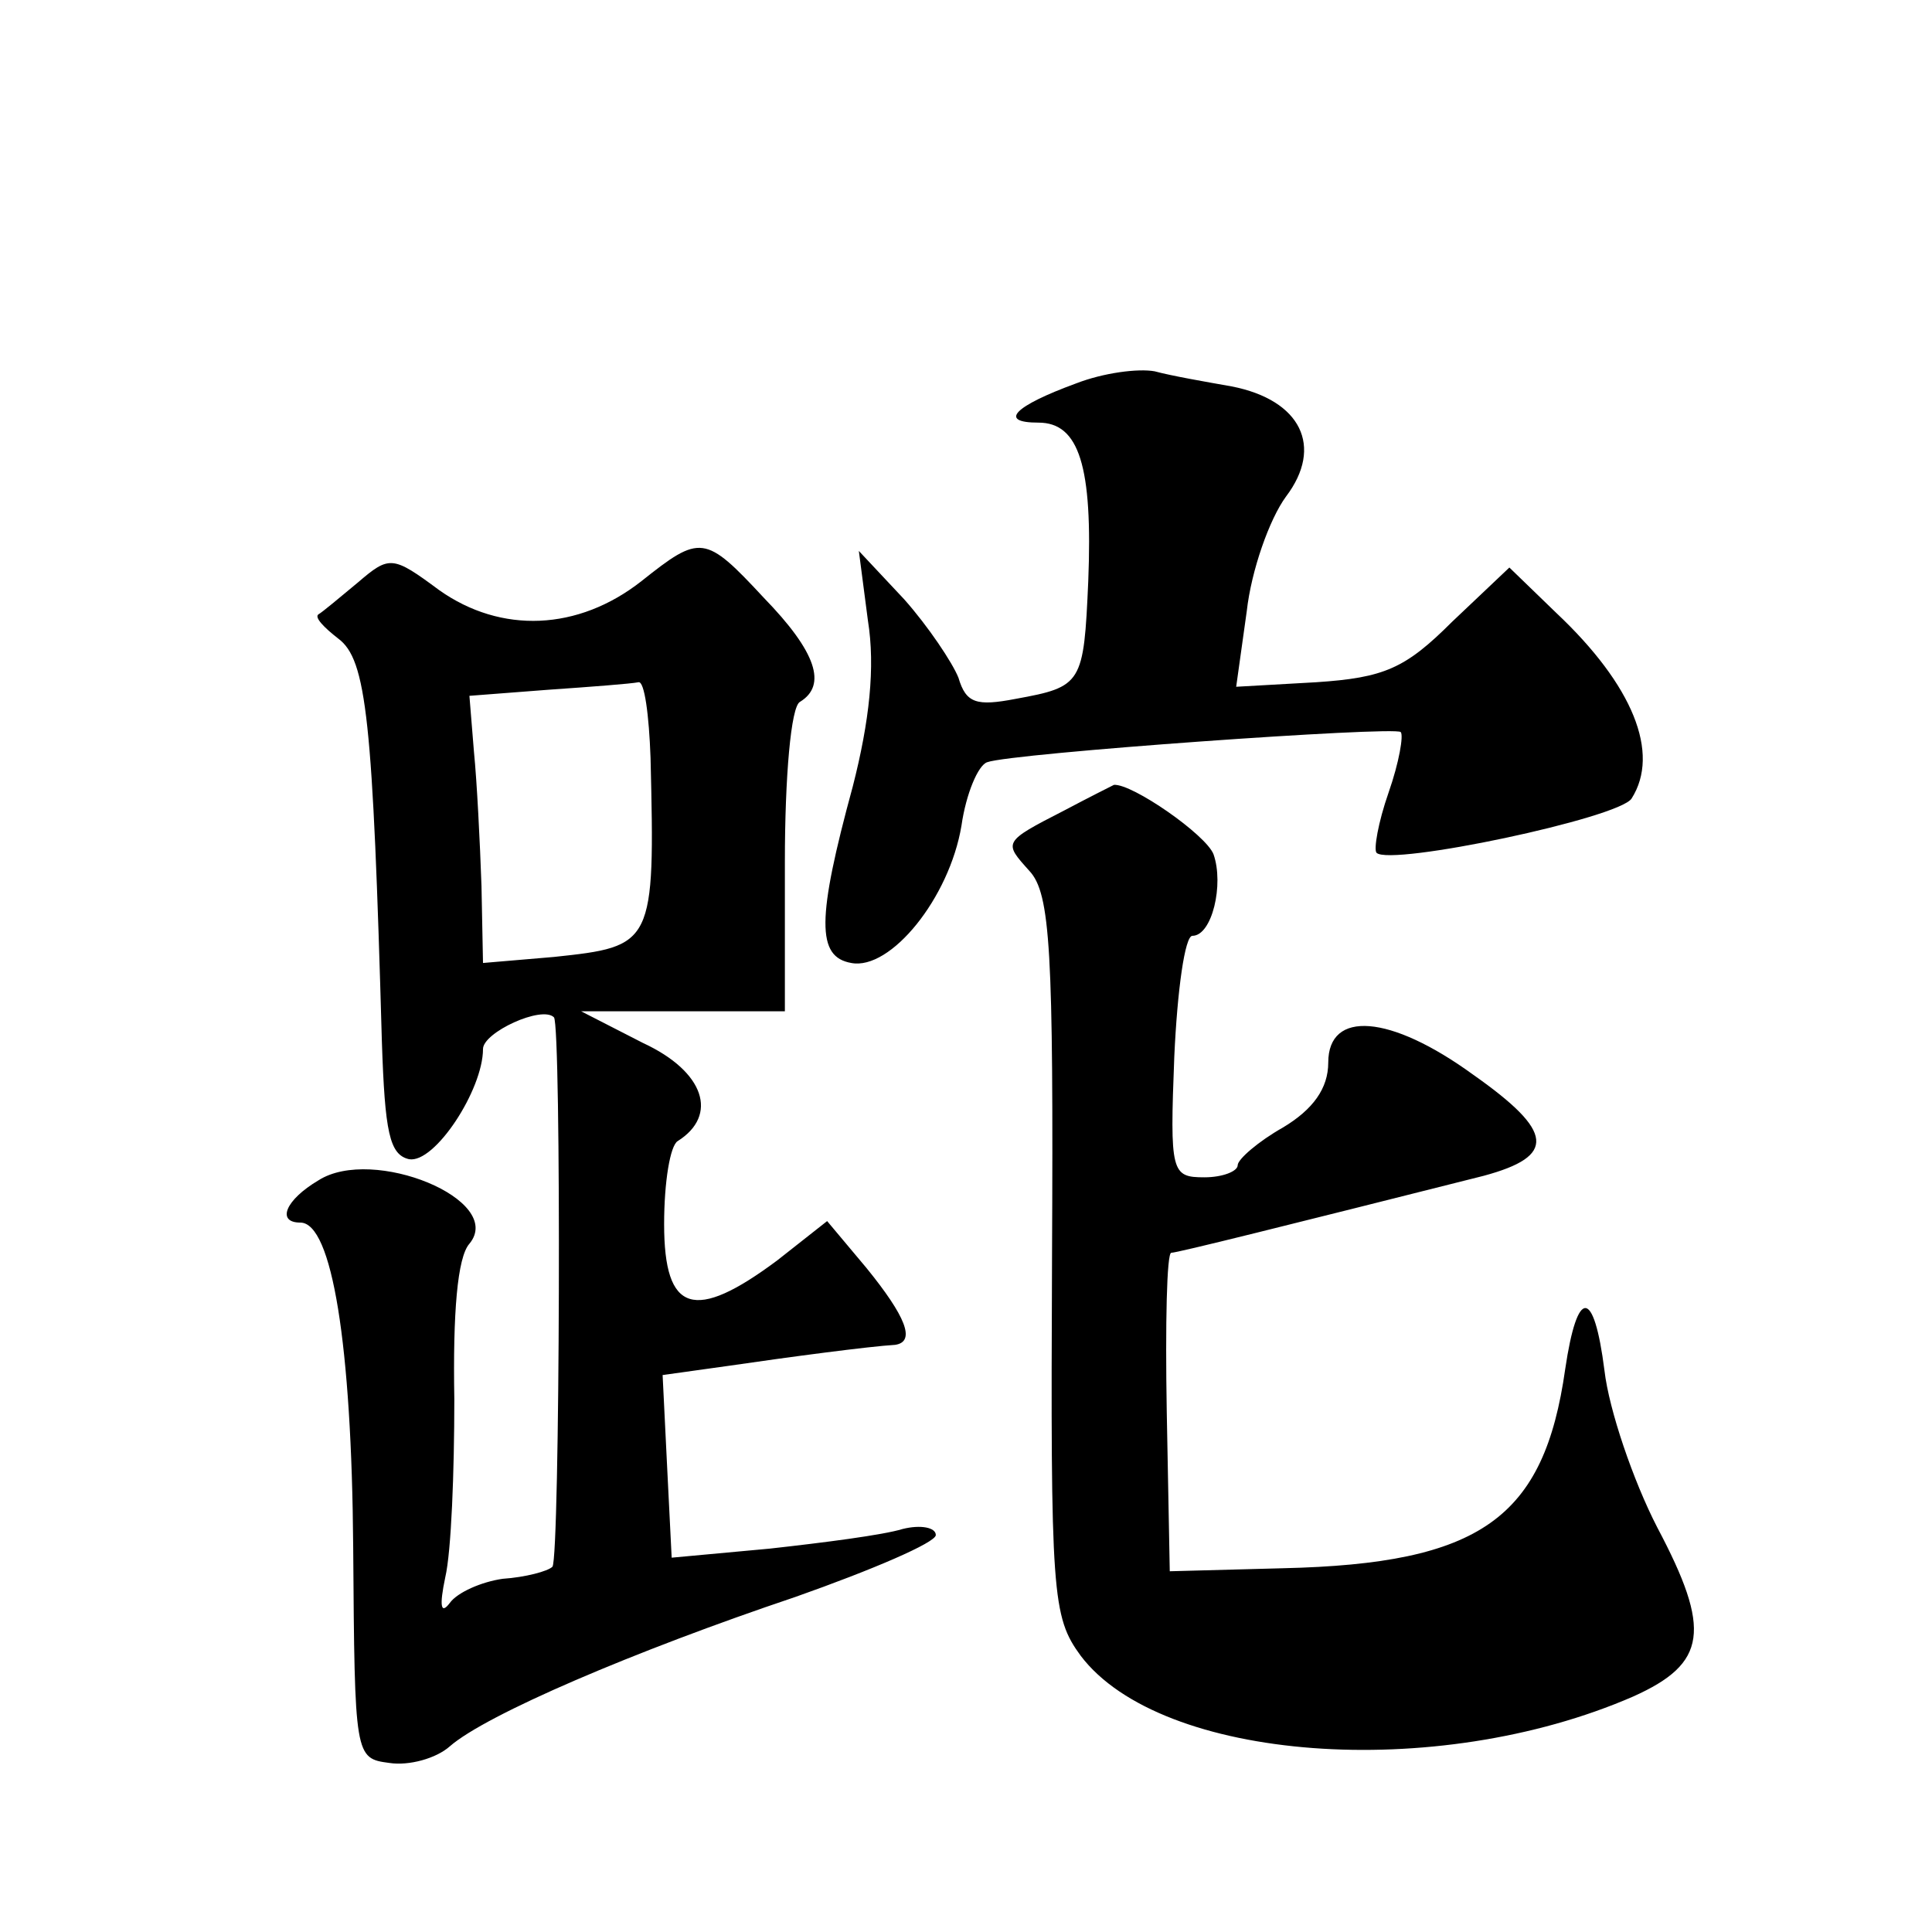 <?xml version="1.0" standalone="no"?>
<!DOCTYPE svg PUBLIC "-//W3C//DTD SVG 20010904//EN"
 "http://www.w3.org/TR/2001/REC-SVG-20010904/DTD/svg10.dtd">
<svg version="1.0" xmlns="http://www.w3.org/2000/svg"
 width="128pt" height="128pt" viewBox="0 0 128 128"
 preserveAspectRatio="xMidYMid meet">
<g transform="translate(0,128) scale(0.1,-0.1)"
fill="#0" stroke="none">
<path d="M713 1026 c-41 -15 -52 -26 -25 -26 27 0 36 -29 33 -105 -3 -68 -4 -70
-48 -78 -26 -5 -33 -3 -38 14 -4 10 -20 34 -36 52 l-30 32 6 -46 c5 -31 1 -67 -10
-110 -24 -88 -24 -113 -1 -117 26 -5 65 43 73 91 3 21 11 40 17 42 16 6 270 24
274 20 2 -2 -1 -20 -8 -40 -7 -20 -10 -38 -8 -40 9 -9 161 23 169 36 19 30 1 75
-50 123 l-31 30 -38 -36 c-31 -31 -45 -37 -90 -40 l-53 -3 7 50 c3 27 15 61 26
76 25 33 10 64 -36 73 -17 3 -40 7 -51 10 -11 2 -34 -1 -52 -8z M425 895 c-42 -33
-93 -35 -134 -6 -31 23 -33 23 -54 5 -12 -10 -24 -20 -26 -21 -3 -2 4 -9 13 -16
19 -14 23 -54 29 -267 2 -60 5 -75 18 -78 17 -3 49 46 49 73 0 11 39 29 47 21 5
-5 4 -358 -1 -364 -3 -3 -18 -7 -33 -8 -14 -2 -30 -9 -35 -16 -6 -8 -7 -2 -3 17
4 17 6 70 6 118 -1 57 2 94 10 103 24 29 -64 65 -100 42 -22 -13 -28 -28 -12 -28
21 0 34 -81 35 -215 1 -139 1 -140 24 -143 13 -2 31 3 40 11 24 21 122 63 229 99
51 18 93 36 93 41 0 5 -10 7 -22 4 -13 -4 -52 -9 -88 -13 l-65 -6 -3 60 -3 61 43
6 c41 6 94 13 111 14 14 2 7 19 -19 51 l-26 31 -33 -26 c-55 -41 -75 -35 -75 24
0 28 4 52 9 55 27 17 18 46 -23 65 l-41 21 68 0 67 0 0 99 c0 56 4 103 10 106 18
11 11 33 -24 69 -39 42 -42 42 -81 11z m6 -117 c3 -124 2 -125 -64 -132 l-47 -4
-1 51 c-1 29 -3 69 -5 89 l-3 37 52 4 c29 2 55 4 60 5 4 1 7 -22 8 -50z M705 743
c-41 -21 -40 -21 -23 -40 14 -15 16 -53 15 -255 -1 -225 0 -239 19 -265 53 -70
235 -84 366 -27 49 22 52 44 16 112 -16 31 -32 78 -35 104 -7 55 -18 55 -26 1 -14
-99 -56 -129 -187 -132 l-75 -2 -2 106 c-1 58 0 105 3 105 4 0 76 18 207 51 48
13 47 29 -7 67 -55 40 -96 43 -96 8 0 -17 -10 -31 -30 -43 -16 -9 -30 -21 -30 -25
0 -4 -10 -8 -22 -8 -22 0 -23 3 -20 80 2 44 7 80 12 80 13 0 21 34 14 54 -5 13
-54 47 -66 46 -2 -1 -16 -8 -33 -17z"/>
</g>
</svg>
